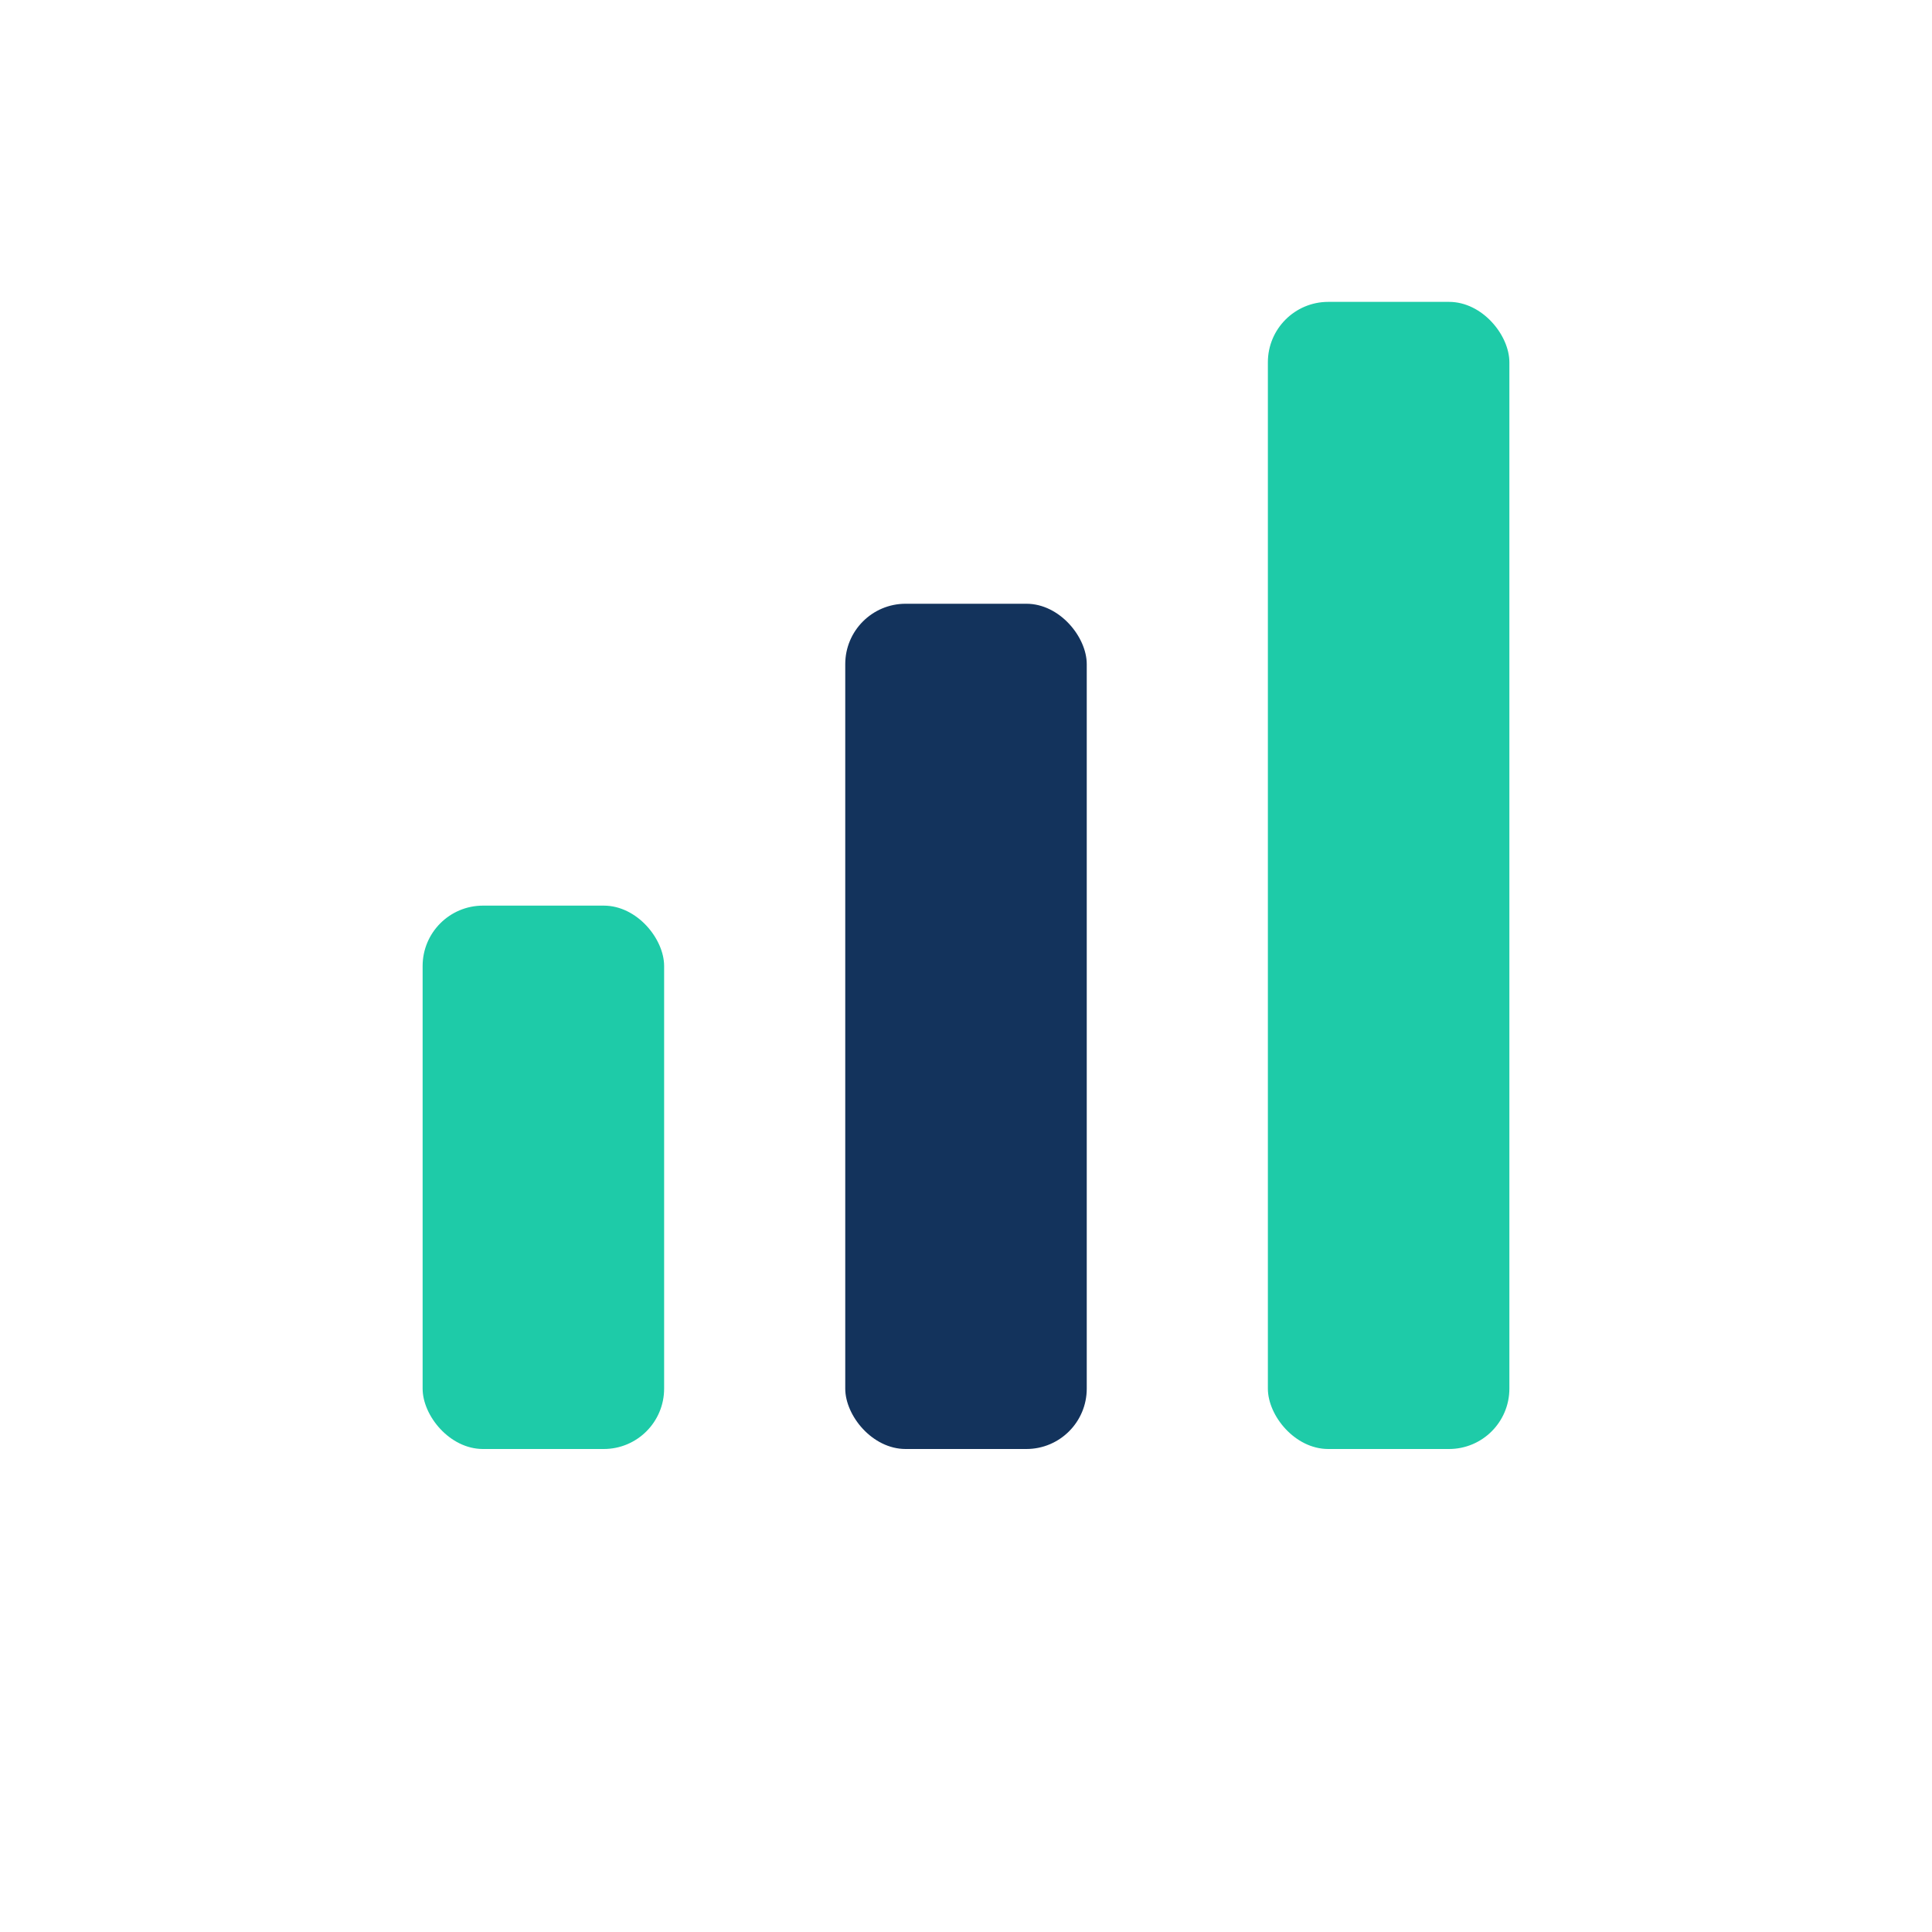 <?xml version="1.0" encoding="UTF-8"?>
<svg xmlns="http://www.w3.org/2000/svg" width="32" height="32" viewBox="0 0 32 32"><rect x="7" y="15" width="4" height="9" rx="1" fill="#1ecba8"/><rect x="14" y="10" width="4" height="14" rx="1" fill="#13335c"/><rect x="21" y="5" width="4" height="19" rx="1" fill="#1ecba8"/></svg>